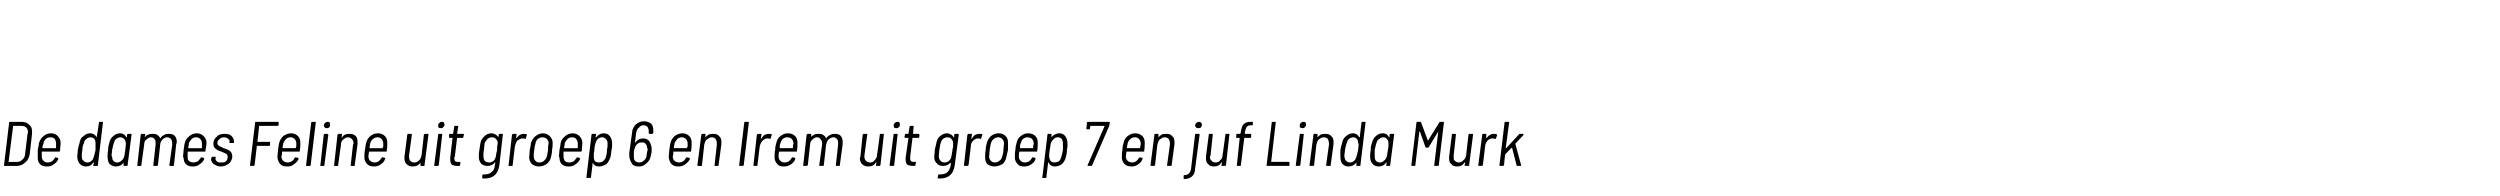<?xml version="1.0" standalone="no"?><!DOCTYPE svg PUBLIC "-//W3C//DTD SVG 1.1//EN" "http://www.w3.org/Graphics/SVG/1.1/DTD/svg11.dtd"><svg xmlns="http://www.w3.org/2000/svg" version="1.1" width="437px" height="34.2px" viewBox="0 -1 437 34.2" style="top:-1px"><desc>De dames Feline uit groep 6 en Irem uit groep 7 en juf Linda Murk</desc><defs/><g id="Polygon69813"><path d="m.8 28c-.1 0-.1 0-.1-.1c0 0 .9-7.5.9-7.5c0-.1.1-.1.1-.1c0 0 2.1 0 2.1 0c.6 0 1 .2 1.3.5c.4.3.5.7.5 1.2c0 .1 0 .2 0 .4c0 0-.4 3.5-.4 3.5c-.1.7-.4 1.2-.8 1.5c-.4.4-.9.6-1.5.6c-.04 0-2.1 0-2.1 0c0 0-.02 0 0 0zm.7-.7c0 0 0 0 0 0c0 0 0 0 .1 0c0 0 1.4 0 1.4 0c.3 0 .7-.1.9-.4c.3-.2.5-.6.5-1.1c0 0 .4-3.3.4-3.3c0-.2.1-.3.1-.3c0-.4-.1-.7-.3-.9c-.2-.2-.5-.3-.9-.3c0 0-1.4 0-1.4 0c0 0 0 0 0 0c-.01.03-.8 6.3-.8 6.3c0 0 .02-.03 0 0zm6.8.1c.3 0 .6-.1.8-.2c.2-.2.4-.4.5-.6c0 0 0-.1 0-.1c.1 0 .1 0 .1 0c0 0 .4.1.4.1c.1.1.1.1.1.2c-.2.4-.4.7-.8.9c-.3.3-.7.4-1.2.4c-.5 0-.9-.1-1.2-.4c-.3-.3-.4-.7-.4-1.1c0-.1 0-.2 0-.3c0-.3 0-.7 0-1.1c.1-.5.2-.9.2-1.2c.2-.5.4-.9.8-1.2c.3-.3.8-.5 1.3-.5c.5 0 1 .2 1.2.5c.3.3.5.7.5 1.2c0 .3-.1.8-.1 1.4c0 0 0 0-.1.1c0 0 0 0-.1 0c0 0-2.9 0-2.9 0c0 0 0 0-.1 0c0 .3 0 .6 0 .8c0 .4.1.6.3.8c.2.2.4.3.7.3c0 0 0 0 0 0zm.5-4.4c-.3 0-.6.1-.8.3c-.2.2-.4.5-.4.8c-.1.2-.1.4-.2.7c0 .1 0 .1.1.1c0 0 2.2 0 2.2 0c.1 0 .1 0 .1-.1c0 0 0-.2 0-.2c0-.2 0-.4 0-.5c0-.3-.1-.6-.2-.8c-.2-.2-.5-.3-.8-.3c0 0 0 0 0 0zm8.5-2.6c0-.1 0-.1.1-.1c0 0 .5 0 .5 0c.1 0 .1 0 .1 0c0 .1 0 .1 0 .1c0 0-.9 7.5-.9 7.5c0 0 0 0 0 .1c-.1 0-.1 0-.1 0c0 0-.6 0-.6 0c0 0-.1 0-.1-.1c0 0 .1-.4.1-.4c0-.1 0-.1 0-.1c0 0-.1 0-.1 0c-.3.5-.7.7-1.3.7c-.5 0-.8-.2-1.1-.5c-.2-.3-.4-.7-.4-1.3c0-.2.1-.6.1-1.1c.1-.5.2-.9.3-1.2c.1-.6.3-1 .7-1.2c.3-.3.7-.5 1.1-.5c.6 0 1 .3 1.2.7c0 0 0 0 0 0c0 0 0 0 0 0c.04-.03.4-2.6.4-2.6c0 0-.05.01 0 0zm-.9 6c.1-.3.2-.7.3-1.2c0-.3 0-.7 0-.9c0-.2 0-.3 0-.3c0-.3-.1-.6-.2-.7c-.2-.2-.4-.3-.7-.3c-.2 0-.5.1-.7.3c-.2.1-.4.4-.4.7c-.2.3-.3.7-.3 1.2c-.1.4-.1.7-.1.9c0 .2 0 .3 0 .3c0 .3.1.6.3.7c.2.2.4.3.7.3c.3 0 .5-.1.7-.3c.2-.1.3-.4.4-.7c0 0 0 0 0 0zm5.8-3.9c0 0 .1-.1.2-.1c0 0 .5 0 .5 0c0 0 .1 0 .1.1c0 0 0 0 0 0c0 0-.7 5.4-.7 5.4c0 0 0 0 0 .1c0 0 0 0-.1 0c0 0-.5 0-.5 0c-.1 0-.1 0-.1-.1c0 0 0-.5 0-.5c0 0 0 0 0 0c0 0 0 0 0 0c-.3.5-.8.7-1.4.7c-.4 0-.8-.2-1.1-.5c-.2-.3-.3-.7-.3-1.3c0-.2 0-.6.1-1.1c0-.5.1-.9.2-1.2c.1-.6.4-1 .7-1.2c.3-.3.7-.5 1.2-.5c.5 0 .9.3 1.1.7c0 0 0 0 .1 0c0 0 0 0 0 0c-.02-.02 0-.5 0-.5c0 0 .03.04 0 0zm-.5 3.9c.1-.3.1-.7.2-1.2c0-.3.1-.7.1-.9c0-.2 0-.3 0-.3c-.1-.3-.1-.6-.3-.7c-.2-.2-.4-.3-.6-.3c-.3 0-.6.1-.8.3c-.2.1-.3.4-.4.7c-.1.3-.2.7-.3 1.2c0 .4-.1.7-.1.9c0 .2.1.3.1.3c0 .3.1.6.2.7c.2.2.4.3.7.3c.3 0 .5-.1.7-.3c.2-.1.4-.4.5-.7c0 0 0 0 0 0zm7.8-4c.5 0 .8.1 1 .3c.3.3.4.7.4 1.1c0 .1 0 .2-.1.4c0 0-.4 3.7-.4 3.7c0 .1-.1.1-.1.1c0 0-.6 0-.6 0c0 0-.1 0-.1-.1c0 0 .5-3.6.5-3.6c0-.1 0-.1 0-.2c0-.4-.1-.6-.2-.8c-.2-.2-.4-.3-.7-.3c-.3 0-.6.2-.8.4c-.2.2-.4.5-.4.9c0 0-.4 3.6-.4 3.6c-.1.1-.1.1-.2.1c0 0-.5 0-.5 0c-.1 0-.1 0-.1-.1c0 0 .4-3.6.4-3.6c0-.1 0-.1 0-.2c0-.4 0-.6-.2-.8c-.1-.2-.4-.3-.6-.3c-.4 0-.6.2-.8.4c-.3.2-.4.5-.4.9c0 0-.5 3.6-.5 3.6c0 0 0 0 0 .1c0 0-.1 0-.1 0c0 0-.6 0-.6 0c0 0-.1 0 0-.1c0 0 .6-5.4.6-5.4c0 0 0 0 .1 0c0-.1 0-.1 0-.1c0 0 .6 0 .6 0c.1 0 .1.1.1.1c0 0-.1.4-.1.4c0 .1 0 .1.1 0c.1-.2.3-.3.6-.4c.2-.1.4-.1.7-.1c.3 0 .6 0 .8.2c.2.1.4.3.5.6c0 0 0 0 0 0c0 0 0 0 0 0c.2-.3.4-.5.7-.6c.2-.2.5-.2.8-.2c0 0 0 0 0 0zm4.3 5c.3 0 .5-.1.8-.2c.2-.2.3-.4.5-.6c0 0 0-.1 0-.1c0 0 .1 0 .1 0c0 0 .4.1.4.1c.1.1.1.1.1.2c-.2.4-.4.7-.8.9c-.3.3-.7.4-1.2.4c-.5 0-.9-.1-1.2-.4c-.3-.3-.4-.7-.4-1.1c-.1-.1-.1-.2-.1-.3c0-.3.1-.7.1-1.1c.1-.5.1-.9.2-1.2c.1-.5.4-.9.8-1.2c.3-.3.8-.5 1.3-.5c.5 0 .9.2 1.2.5c.3.3.5.7.5 1.2c0 .3-.1.8-.2 1.4c0 0 0 0 0 .1c0 0 0 0-.1 0c0 0-2.9 0-2.9 0c-.1 0-.1 0-.1 0c0 .3 0 .6 0 .8c0 .4 0 .6.2.8c.2.2.5.3.8.3c0 0 0 0 0 0zm.5-4.4c-.3 0-.6.1-.8.3c-.2.2-.4.5-.5.8c0 .2 0 .4-.1.7c0 .1 0 .1.1.1c0 0 2.2 0 2.2 0c0 0 .1 0 .1-.1c0 0 0-.2 0-.2c0-.2 0-.4 0-.5c0-.3-.1-.6-.3-.8c-.2-.2-.4-.3-.7-.3c0 0 0 0 0 0zm4.3 5.1c-.5 0-.9-.2-1.2-.4c-.3-.2-.5-.5-.5-.9c0-.1 0-.2.1-.2c0 0 0-.1 0-.1c0-.1 0-.1.1-.1c0 0 .5 0 .5 0c0 0 .1 0 .1 0c0 0 0 .1 0 .1c0 0 0 .1 0 .1c-.1.2 0 .4.2.6c.2.2.4.2.8.2c.3 0 .6 0 .8-.2c.2-.2.3-.5.3-.8c0-.2-.1-.4-.2-.5c-.2-.1-.5-.2-.9-.4c-.4-.1-.8-.3-1-.5c-.3-.2-.4-.5-.4-.9c0-.5.2-.9.6-1.2c.3-.4.8-.5 1.4-.5c.5 0 .9.1 1.1.3c.3.3.5.6.5 1c0 .1 0 .2 0 .2c0 0 0 0 0 0c0 .1-.1.1-.1.1c0 0 0 0-.1 0c0 0-.5 0-.5 0c0 0-.1 0-.1 0c0 0 0-.1 0-.1c.1-.3 0-.5-.2-.6c-.2-.2-.4-.3-.7-.3c-.4 0-.6.1-.8.3c-.3.2-.4.4-.4.7c0 .2.1.4.3.5c.2.1.4.2.8.4c.3.1.6.2.8.3c.2.1.3.2.5.4c.1.2.2.4.2.7c0 .1 0 .2 0 .2c-.1.5-.3.9-.6 1.1c-.4.3-.9.5-1.4.5c0 0 0 0 0 0zm10.1-7.2c-.1 0-.1.1-.2.1c0 0-3.1 0-3.1 0c-.1 0-.1 0-.1 0c0 0-.3 2.8-.3 2.8c0 0 0 0 0 0c0 0 2.2 0 2.2 0c0 0 .1 0 0 .1c0 0 0 .5 0 .5c0 0-.1.1-.1.1c0 0-2.2 0-2.2 0c0 0 0 0 0 0c0 0-.4 3.4-.4 3.4c-.1.1-.1.1-.2.1c0 0-.5 0-.5 0c-.1 0-.1 0-.1-.1c0 0 .9-7.5.9-7.5c0-.1.1-.1.1-.1c0 0 3.9 0 3.9 0c.1 0 .1 0 .1.1c.02.01 0 .5 0 .5c0 0-.04-.03 0 0zm1.6 6.5c.3 0 .5-.1.7-.2c.3-.2.4-.4.5-.6c.1 0 .1-.1.1-.1c0 0 0 0 .1 0c0 0 .4.1.4.1c.1.1.1.1.1.2c-.2.4-.5.7-.8.9c-.3.3-.7.4-1.2.4c-.5 0-.9-.1-1.2-.4c-.3-.3-.4-.7-.5-1.1c0-.1 0-.2 0-.3c0-.3.1-.7.1-1.1c.1-.5.1-.9.2-1.2c.1-.5.4-.9.7-1.2c.4-.3.9-.5 1.4-.5c.5 0 .9.2 1.2.5c.3.3.4.7.4 1.2c0 .3 0 .8-.1 1.4c0 0 0 0 0 .1c0 0 0 0-.1 0c0 0-2.9 0-2.9 0c-.1 0-.1 0-.1 0c0 .3 0 .6-.1.8c0 .4.1.6.3.8c.2.2.5.3.8.3c0 0 0 0 0 0zm.5-4.4c-.3 0-.6.1-.8.3c-.2.2-.4.5-.5.8c0 .2-.1.4-.1.7c0 .1 0 .1 0 .1c0 0 2.3 0 2.3 0c0 0 0 0 0-.1c0 0 .1-.2.1-.2c0-.2 0-.4 0-.5c0-.3-.1-.6-.3-.8c-.2-.2-.4-.3-.7-.3c0 0 0 0 0 0zm2.8 5c-.1 0-.1 0-.1-.1c0 0 .9-7.5.9-7.5c.1-.1.1-.1.2-.1c0 0 .5 0 .5 0c0 0 .1 0 .1 0c0 .1 0 .1 0 .1c0 0-.9 7.5-.9 7.5c0 .1-.1.1-.1.1c-.03 0-.6 0-.6 0c0 0 .02 0 0 0zm3.5-6.6c-.1 0-.3 0-.3-.1c-.1-.1-.2-.2-.2-.4c0-.1.1-.3.2-.4c.1-.1.3-.2.4-.2c.2 0 .3 0 .4.1c.1.1.1.2.1.4c0 .2 0 .3-.1.4c-.2.2-.3.2-.5.2c0 0 0 0 0 0zm-1.1 6.6c0 0-.1 0 0-.1c0 0 .6-5.4.6-5.4c0 0 .1-.1.1-.1c0 0 .6 0 .6 0c0 0 0 0 0 .1c.1 0 .1 0 .1 0c0 0-.7 5.4-.7 5.4c0 0 0 0 0 .1c-.1 0-.1 0-.1 0c-.02 0-.6 0-.6 0c0 0 .04 0 0 0zm5.1-5.6c.5 0 .8.1 1.1.4c.2.2.3.6.3 1c0 .1 0 .2 0 .4c0 0-.5 3.7-.5 3.7c0 0 0 0 0 .1c0 0 0 0-.1 0c0 0-.5 0-.5 0c-.1 0-.1 0-.1-.1c0 0 .4-3.6.4-3.6c0-.1.1-.1.1-.2c0-.4-.1-.6-.3-.8c-.2-.2-.4-.3-.7-.3c-.3 0-.6.2-.8.4c-.3.2-.4.5-.4.9c0 0-.5 3.6-.5 3.6c0 0 0 0 0 .1c0 0-.1 0-.1 0c0 0-.5 0-.5 0c-.1 0-.2 0-.1-.1c0 0 .6-5.4.6-5.4c0 0 0 0 .1 0c0-.1 0-.1 0-.1c0 0 .6 0 .6 0c.1 0 .1.1.1.1c0 0-.1.5-.1.5c0 0 0 0 0 0c0 0 .1 0 .1 0c.1-.2.3-.4.6-.5c.2-.1.5-.1.7-.1c0 0 0 0 0 0zm4.4 5c.3 0 .5-.1.7-.2c.2-.2.4-.4.5-.6c0 0 .1-.1.1-.1c0 0 0 0 .1 0c0 0 .4.1.4.1c.1.1.1.1 0 .2c-.1.4-.4.7-.7.9c-.4.3-.8.4-1.2.4c-.5 0-.9-.1-1.2-.4c-.3-.3-.5-.7-.5-1.1c0-.1 0-.2 0-.3c0-.3 0-.7.1-1.1c.1-.5.1-.9.2-1.2c.1-.5.4-.9.7-1.2c.4-.3.8-.5 1.4-.5c.5 0 .9.2 1.2.5c.3.3.4.7.4 1.2c0 .3 0 .8-.1 1.4c0 0 0 0 0 .1c0 0-.1 0-.1 0c0 0-2.9 0-2.9 0c-.1 0-.1 0-.1 0c0 .3-.1.6-.1.8c0 .4.1.6.3.8c.2.2.5.3.8.3c0 0 0 0 0 0zm.5-4.4c-.3 0-.6.1-.8.3c-.3.2-.4.5-.5.8c0 .2-.1.4-.1.7c0 .1 0 .1 0 .1c0 0 2.3 0 2.3 0c0 0 0 0 0-.1c0 0 .1-.2.1-.2c0-.2 0-.4 0-.5c0-.3-.1-.6-.3-.8c-.2-.2-.4-.3-.7-.3c0 0 0 0 0 0zm8.1-.5c0 0 .1-.1.2-.1c0 0 .5 0 .5 0c.1 0 .1.1.1.1c0 0-.7 5.4-.7 5.4c0 0 0 0 0 .1c0 0-.1 0-.1 0c0 0-.5 0-.5 0c-.1 0-.1 0-.1-.1c0 0 0-.4 0-.4c0-.1 0-.1 0-.1c0 0 0 0 0 0c-.3.5-.8.7-1.3.7c-.5 0-.8-.1-1.1-.4c-.3-.2-.4-.6-.4-1c0-.1 0-.2 0-.3c0 0 .5-3.9.5-3.9c0 0 0 0 0 0c.1-.1.1-.1.1-.1c0 0 .6 0 .6 0c0 0 .1.1.1.1c0 0-.5 3.7-.5 3.7c0 .1 0 .2 0 .2c0 .3.1.6.2.7c.2.2.4.3.7.3c.4 0 .6-.1.9-.4c.2-.2.3-.5.4-.9c-.01.02.4-3.6.4-3.6c0 0 .03.04 0 0zm3-1.1c-.2 0-.3 0-.4-.1c-.1-.1-.1-.2-.1-.4c0-.1 0-.3.2-.4c.1-.1.2-.2.4-.2c.1 0 .3 0 .4.1c0 .1.1.2.1.4c0 .2-.1.3-.2.4c-.1.2-.3.2-.4.2c0 0 0 0 0 0zm-1.1 6.6c-.1 0-.1 0-.1-.1c0 0 .7-5.4.7-5.4c0 0 0-.1.1-.1c0 0 .5 0 .5 0c.1 0 .1 0 .1.1c0 0 0 0 0 0c0 0-.6 5.4-.6 5.4c0 0-.1 0-.1.1c0 0 0 0-.1 0c.03 0-.5 0-.5 0c0 0-.01 0 0 0zm5-5.1c0 .1 0 .2-.1.2c0 0-1 0-1 0c0 0 0 0 0 0c0 0-.4 3.3-.4 3.3c-.1.1-.1.2-.1.2c0 .3.1.5.2.6c.1.1.3.1.6.1c0 0 .2 0 .2 0c0 0 0 0 0 0c.1.1.1.1.1.1c0 0-.1.5-.1.5c0 .1-.1.1-.1.1c0 0-.4 0-.4 0c-.4 0-.7-.1-.9-.2c-.2-.2-.3-.5-.3-.9c0 0 0-.1 0-.3c0 0 .4-3.5.4-3.5c0 0 0 0 0 0c0 0-.5 0-.5 0c-.1 0-.1-.1-.1-.1c0 0 0 0 0-.1c0 0 0-.4 0-.4c0 0 0 0 0 0c.1-.1.1-.1.1-.1c0 0 .6 0 .6 0c0 0 0 0 0 0c0 0 .2-1.3.2-1.3c0 0 0-.1.1-.1c0 0 .5 0 .5 0c.1 0 .1.1.1.1c0 0-.2 1.3-.2 1.3c0 0 .1 0 .1 0c0 0 1 0 1 0c.1 0 .1.1.1.1c-.01.04-.1.4-.1.4c0 0 .05.04 0 0zm6.2-.4c0 0 0-.1.1-.1c0 0 .6 0 .6 0c0 0 0 0 0 .1c0 0 0 0 0 0c0 0-.6 5.3-.6 5.3c-.2 1.7-1.2 2.5-2.9 2.4c-.1 0-.1 0-.1-.1c0 0 0-.5 0-.5c.1-.1.1-.1.2-.1c.6 0 1.1-.1 1.4-.4c.4-.3.6-.7.6-1.3c0 0 .1-.4.1-.4c0 0 0 0 0 0c0 0-.1 0-.1 0c-.3.4-.7.6-1.3.6c-.4 0-.8-.1-1.1-.4c-.2-.3-.4-.6-.4-1.1c0-.4 0-.8.1-1.3c.1-.5.1-.9.2-1.3c.1-.5.4-.8.7-1.1c.3-.3.7-.5 1.2-.5c.3 0 .5.1.7.2c.2.1.4.3.5.5c0 0 0 0 0-.1c.04.04.1-.4.1-.4c0 0-.02.04 0 0zm-.5 3.8c0-.3.1-.7.2-1.1c0-.1 0-.2 0-.5c0-.2.1-.5.1-.7c0-.3-.1-.5-.3-.7c-.2-.2-.4-.3-.7-.3c-.3 0-.6.1-.8.3c-.2.2-.4.5-.5.8c0 .3-.1.7-.1 1.1c-.1.3-.1.7-.1 1.1c0 .3.1.6.2.8c.2.2.5.3.8.3c.3 0 .5-.1.8-.3c.2-.2.3-.5.4-.8c0 0 0 0 0 0zm4.8-3.9c.2 0 .4 0 .6.1c0 0 0 .1 0 .1c0 0-.2.6-.2.6c0 .1-.1.1-.1.1c-.1-.1-.2-.1-.4-.1c0 0-.1 0-.1 0c-.3 0-.6.2-.9.4c-.2.3-.3.6-.4 1c0 0-.4 3.3-.4 3.3c0 0 0 0 0 .1c0 0-.1 0-.1 0c0 0-.6 0-.6 0c0 0-.1 0 0-.1c0 0 .6-5.4.6-5.4c0 0 0 0 .1 0c0-.1 0-.1 0-.1c0 0 .6 0 .6 0c.1 0 .1.1.1.1c0 0-.1.7-.1.7c0 .1 0 .1 0 .1c0 0 0 0 0-.1c.2-.2.4-.4.6-.6c.2-.1.5-.2.7-.2c0 0 0 0 0 0zm2.7 5.7c-.5 0-.9-.2-1.2-.4c-.3-.3-.5-.7-.5-1.2c0-.4.1-.8.1-1.3c.1-.5.2-.9.2-1.2c.2-.5.4-.9.8-1.2c.4-.3.8-.5 1.3-.5c.5 0 .9.2 1.2.5c.3.3.5.7.5 1.1c0 .4 0 .8-.1 1.3c0 .5-.1.9-.2 1.3c-.1.5-.4.9-.8 1.2c-.3.2-.8.4-1.3.4c0 0 0 0 0 0zm.1-.7c.3 0 .6-.1.8-.3c.2-.2.4-.4.5-.8c.1-.3.1-.7.2-1.1c0-.4 0-.8.1-1.1c0-.3-.1-.6-.3-.8c-.2-.2-.5-.3-.8-.3c-.3 0-.5.1-.8.3c-.2.2-.4.5-.4.8c-.1.3-.2.7-.2 1.1c-.1.4-.1.8-.1 1.1c0 .4.1.6.3.8c.1.2.4.3.7.3c0 0 0 0 0 0zm5.2 0c.3 0 .5-.1.8-.2c.2-.2.3-.4.5-.6c0 0 0-.1 0-.1c0 0 .1 0 .1 0c0 0 .4.1.4.1c.1.1.1.1.1.2c-.2.4-.4.7-.8.9c-.3.3-.7.4-1.2.4c-.5 0-.9-.1-1.2-.4c-.3-.3-.4-.7-.4-1.1c0-.1-.1-.2-.1-.3c0-.3.1-.7.1-1.1c.1-.5.2-.9.2-1.2c.1-.5.4-.9.8-1.2c.3-.3.8-.5 1.3-.5c.5 0 .9.2 1.2.5c.3.3.5.7.5 1.2c0 .3-.1.8-.1 1.4c0 0-.1 0-.1.1c0 0 0 0-.1 0c0 0-2.9 0-2.9 0c0 0-.1 0-.1 0c0 .3 0 .6 0 .8c0 .4.1.6.2.8c.2.2.5.3.8.3c0 0 0 0 0 0zm.5-4.4c-.3 0-.6.1-.8.3c-.2.2-.4.5-.5.8c0 .2 0 .4-.1.7c0 .1 0 .1.1.1c0 0 2.2 0 2.2 0c0 0 .1 0 .1-.1c0 0 0-.2 0-.2c0-.2 0-.4 0-.5c0-.3-.1-.6-.3-.8c-.1-.2-.4-.3-.7-.3c0 0 0 0 0 0zm7 1.2c0 .3 0 .6-.1 1c-.1.5-.1 1-.2 1.3c-.2.5-.4.9-.7 1.2c-.4.2-.8.4-1.2.4c-.6 0-1-.2-1.2-.7c0 0 0 0 0 0c0 0 0 0 0 .1c0 0-.3 2.5-.3 2.5c0 .1 0 .1-.1.1c0 0 0 0 0 0c0 0-.6 0-.6 0c-.1 0-.1 0-.1-.1c0 0 .9-7.5.9-7.5c0 0 .1-.1.1-.1c0 0 .6 0 .6 0c0 0 .1 0 .1.1c0 0 0 0 0 0c0 0-.1.5-.1.5c0 0 0 0 .1 0c0 0 0 0 0 0c.3-.4.8-.7 1.3-.7c.5 0 .9.2 1.1.5c.3.4.4.8.4 1.4c0 0 0 0 0 0zm-1.1 2.3c.1-.3.2-.8.2-1.3c.1-.4.1-.7.1-.9c0-.1 0-.2 0-.3c0-.3-.1-.5-.3-.7c-.1-.2-.4-.3-.7-.3c-.2 0-.5.1-.7.3c-.2.2-.3.4-.4.7c-.1.3-.2.7-.2 1.2c-.1.4-.1.7-.1.9c0 .2 0 .3 0 .4c0 .3.1.5.2.7c.2.1.4.2.7.2c.3 0 .5-.1.7-.2c.2-.2.4-.4.5-.7c0 0 0 0 0 0zm7.9-2.1c.1.2.1.4.1.7c0 .2 0 .3 0 .5c-.1.5-.2.9-.3 1.2c-.2.4-.5.7-.8.9c-.3.3-.7.4-1.1.4c-.5 0-.8-.1-1.1-.3c-.2-.3-.4-.6-.5-1c-.1-.2-.1-.4-.1-.7c0-.1 0-.3 0-.4c0 0 .5-3.6.5-3.6c0-.5.3-1 .7-1.4c.4-.3.8-.5 1.4-.5c.5 0 .9.2 1.2.4c.3.3.4.7.4 1.2c0 .1 0 .2 0 .3c0 0 0 .2 0 .2c0 0-.1 0-.1 0c0 .1 0 .1 0 .1c0 0-.6 0-.6 0c-.1 0-.1-.1-.1-.1c0 0 0-.2 0-.2c0 0 0-.1 0-.2c0-.3-.1-.5-.2-.7c-.2-.2-.4-.3-.7-.3c-.3 0-.6.1-.8.4c-.3.2-.4.5-.5.9c0 0-.2 1.7-.2 1.7c0 0 0 0 0 0c.1 0 .1 0 .1 0c.3-.5.8-.7 1.3-.7c.8 0 1.2.4 1.4 1.2c0 0 0 0 0 0zm-.8 2c0-.3.1-.5.1-.8c.1-.2.1-.3.1-.5c0-.1 0-.2-.1-.3c0-.3-.1-.5-.3-.7c-.1-.2-.3-.2-.6-.2c-.3 0-.5 0-.7.2c-.3.2-.4.4-.5.7c-.1.2-.2.5-.2.8c0 .2 0 .4 0 .6c0 .4 0 .7.2.9c.2.2.4.3.8.3c.2 0 .5-.1.7-.3c.2-.1.4-.4.5-.7c0 0 0 0 0 0zm5.7 1c.3 0 .5-.1.7-.2c.3-.2.4-.4.5-.6c.1 0 .1-.1.1-.1c0 0 0 0 .1 0c0 0 .4.1.4.1c.1.1.1.1.1.2c-.2.4-.5.7-.8.9c-.3.3-.8.4-1.2.4c-.5 0-.9-.1-1.2-.4c-.3-.3-.4-.7-.5-1.1c0-.1 0-.2 0-.3c0-.3.1-.7.1-1.1c.1-.5.1-.9.2-1.2c.1-.5.4-.9.7-1.2c.4-.3.9-.5 1.4-.5c.5 0 .9.2 1.2.5c.3.3.4.7.4 1.2c0 .3 0 .8-.1 1.4c0 0 0 0 0 .1c0 0-.1 0-.1 0c0 0-2.9 0-2.9 0c-.1 0-.1 0-.1 0c0 .3 0 .6-.1.8c0 .4.1.6.3.8c.2.2.5.3.8.3c0 0 0 0 0 0zm.5-4.4c-.3 0-.6.1-.8.3c-.2.2-.4.5-.5.8c0 .2-.1.4-.1.7c0 .1 0 .1 0 .1c0 0 2.3 0 2.3 0c0 0 0 0 0-.1c0 0 .1-.2.1-.2c0-.2 0-.4 0-.5c0-.3-.1-.6-.3-.8c-.2-.2-.4-.3-.7-.3c0 0 0 0 0 0zm5.5-.6c.4 0 .8.1 1 .4c.3.2.4.6.4 1c0 .1 0 .2 0 .4c0 0-.5 3.7-.5 3.7c0 0 0 0 0 .1c0 0-.1 0-.1 0c0 0-.5 0-.5 0c-.1 0-.1 0-.1-.1c0 0 .4-3.6.4-3.6c0-.1 0-.1 0-.2c0-.4-.1-.6-.2-.8c-.2-.2-.4-.3-.7-.3c-.3 0-.6.2-.9.4c-.2.2-.3.5-.4.9c0 0-.4 3.6-.4 3.6c0 0 0 0 0 .1c-.1 0-.1 0-.1 0c0 0-.6 0-.6 0c-.1 0-.1 0-.1-.1c0 0 .7-5.4.7-5.4c0 0 0 0 0 0c.1-.1.1-.1.1-.1c0 0 .6 0 .6 0c0 0 .1.1 0 .1c0 0 0 .5 0 .5c0 0 0 0 0 0c0 0 0 0 0 0c.2-.2.4-.4.6-.5c.3-.1.5-.1.8-.1c0 0 0 0 0 0zm4.6 5.6c-.1 0-.1 0-.1-.1c0 0 .9-7.5.9-7.5c0-.1.1-.1.1-.1c0 0 .6 0 .6 0c.1 0 .1 0 .1.1c0 0-.9 7.5-.9 7.5c-.1.1-.1.1-.2.1c.04 0-.5 0-.5 0c0 0 0 0 0 0zm5.1-5.6c.2 0 .3 0 .5.1c0 0 .1.1 0 .1c0 0-.2.6-.2.6c0 .1 0 .1-.1.1c-.1-.1-.2-.1-.4-.1c0 0-.1 0-.1 0c-.3 0-.6.2-.8.4c-.3.3-.4.6-.5 1c0 0-.4 3.3-.4 3.3c0 0 0 0 0 .1c0 0 0 0-.1 0c0 0-.5 0-.5 0c-.1 0-.1 0-.1-.1c0 0 .6-5.4.6-5.4c0 0 .1 0 .1 0c0-.1 0-.1.1-.1c0 0 .5 0 .5 0c.1 0 .1.1.1.1c0 0-.1.7-.1.7c0 .1 0 .1 0 .1c0 0 0 0 .1-.1c.1-.2.3-.4.5-.6c.2-.1.5-.2.8-.2c0 0 0 0 0 0zm2.8 5c.2 0 .5-.1.7-.2c.2-.2.4-.4.5-.6c0 0 0-.1.1-.1c0 0 0 0 0 0c0 0 .5.1.5.1c0 .1 0 .1 0 .2c-.1.4-.4.7-.7.9c-.4.3-.8.4-1.3.4c-.5 0-.9-.1-1.1-.4c-.3-.3-.5-.7-.5-1.1c0-.1 0-.2 0-.3c0-.3 0-.7.1-1.1c0-.5.1-.9.2-1.2c.1-.5.3-.9.7-1.2c.4-.3.8-.5 1.3-.5c.6 0 1 .2 1.3.5c.3.3.4.7.4 1.2c0 .3 0 .8-.1 1.4c0 0 0 0 0 .1c-.1 0-.1 0-.1 0c0 0-3 0-3 0c0 0 0 0 0 0c-.1.3-.1.6-.1.8c0 .4.1.6.3.8c.2.2.4.3.8.3c0 0 0 0 0 0zm.4-4.4c-.3 0-.5.1-.8.3c-.2.2-.3.5-.4.8c-.1.2-.1.4-.1.7c0 .1 0 .1 0 .1c0 0 2.3 0 2.3 0c0 0 0 0 0-.1c0 0 0-.2 0-.2c0-.2.1-.4.1-.5c0-.3-.1-.6-.3-.8c-.2-.2-.4-.3-.8-.3c0 0 0 0 0 0zm8.4-.6c.4 0 .7.1.9.3c.3.3.4.7.4 1.1c0 .1 0 .2 0 .4c0 0-.5 3.7-.5 3.7c0 .1 0 .1-.1.1c0 0-.5 0-.5 0c-.1 0-.1 0-.1-.1c0 0 .4-3.6.4-3.6c0-.1 0-.1 0-.2c0-.4 0-.6-.2-.8c-.2-.2-.4-.3-.6-.3c-.4 0-.6.2-.9.4c-.2.2-.3.5-.4.9c0 0-.4 3.6-.4 3.6c0 .1-.1.1-.1.1c0 0-.6 0-.6 0c-.1 0-.1 0-.1-.1c0 0 .5-3.6.5-3.6c0-.1 0-.1 0-.2c0-.4-.1-.6-.3-.8c-.1-.2-.3-.3-.6-.3c-.3 0-.6.2-.8.4c-.2.2-.4.5-.4.9c0 0-.4 3.6-.4 3.6c-.1 0-.1 0-.1.1c0 0 0 0-.1 0c0 0-.5 0-.5 0c-.1 0-.1 0-.1-.1c0 0 .6-5.4.6-5.4c.1 0 .1 0 .1 0c0-.1 0-.1.1-.1c0 0 .5 0 .5 0c.1 0 .1.1.1.1c0 0 0 .4 0 .4c0 .1 0 .1 0 0c.2-.2.4-.3.6-.4c.2-.1.5-.1.7-.1c.3 0 .6 0 .8.2c.2.1.4.3.5.6c0 0 0 0 0 0c0 0 0 0 0 0c.2-.3.4-.5.7-.6c.3-.2.6-.2.9-.2c0 0 0 0 0 0zm7.8.1c0 0 0-.1.1-.1c0 0 .5 0 .5 0c.1 0 .1.1.1.1c0 0-.6 5.4-.6 5.4c0 0 0 0-.1.1c0 0 0 0 0 0c0 0-.6 0-.6 0c-.1 0-.1 0-.1-.1c0 0 .1-.4.1-.4c0-.1 0-.1 0-.1c-.1 0-.1 0-.1 0c-.3.5-.7.7-1.3.7c-.4 0-.8-.1-1.1-.4c-.2-.2-.4-.6-.4-1c0-.1.1-.2.1-.3c0 0 .4-3.9.4-3.9c0 0 .1 0 .1 0c0-.1 0-.1.1-.1c0 0 .5 0 .5 0c.1 0 .1.1.1.1c0 0-.5 3.7-.5 3.7c0 .1 0 .2 0 .2c0 .3.1.6.3.7c.1.2.4.3.7.3c.3 0 .6-.1.8-.4c.2-.2.4-.5.4-.9c.03.02.5-3.6.5-3.6c0 0-.03.04 0 0zm2.9-1.1c-.1 0-.3 0-.4-.1c0-.1-.1-.2-.1-.4c0-.1.1-.3.2-.4c.1-.1.3-.2.4-.2c.2 0 .3 0 .4.1c.1.1.1.2.1.4c0 .2 0 .3-.2.4c-.1.2-.2.2-.4.2c0 0 0 0 0 0zm-1.1 6.6c0 0-.1 0-.1-.1c0 0 .7-5.4.7-5.4c0 0 0-.1.1-.1c0 0 .6 0 .6 0c0 0 0 0 0 .1c0 0 .1 0 0 0c0 0-.6 5.4-.6 5.4c0 0 0 0 0 .1c-.1 0-.1 0-.1 0c-.03 0-.6 0-.6 0c0 0 .03 0 0 0zm5.1-5.1c0 .1-.1.2-.1.2c0 0-1.1 0-1.1 0c0 0 0 0 0 0c0 0-.4 3.3-.4 3.3c0 .1 0 .2 0 .2c0 .3 0 .5.2.6c.1.1.3.1.5.1c0 0 .2 0 .2 0c0 0 .1 0 .1 0c0 .1 0 .1 0 .1c0 0-.1.5-.1.5c0 .1 0 .1-.1.1c0 0-.3 0-.3 0c-.4 0-.8-.1-1-.2c-.2-.2-.3-.5-.3-.9c0 0 0-.1 0-.3c0 0 .5-3.5.5-3.5c0 0 0 0-.1 0c0 0-.5 0-.5 0c0 0-.1-.1-.1-.1c0 0 0 0 0-.1c0 0 .1-.4.1-.4c0 0 0 0 0 0c0-.1 0-.1.1-.1c0 0 .5 0 .5 0c0 0 0 0 0 0c0 0 .2-1.3.2-1.3c0 0 .1-.1.1-.1c0 0 .5 0 .5 0c.1 0 .2.1.1.1c0 0-.1 1.3-.1 1.3c0 0 0 0 0 0c0 0 1 0 1 0c.1 0 .1.1.1.1c.03.04 0 .4 0 .4c0 0-.02.04 0 0zm6.1-.4c0 0 .1-.1.1-.1c0 0 .6 0 .6 0c0 0 0 0 .1.1c0 0 0 0 0 0c0 0-.7 5.3-.7 5.3c-.2 1.7-1.2 2.5-2.9 2.4c-.1 0-.1 0-.1-.1c0 0 .1-.5.1-.5c0-.1 0-.1.1-.1c.7 0 1.2-.1 1.5-.4c.3-.3.5-.7.6-1.3c0 0 0-.4 0-.4c0 0 0 0 0 0c0 0 0 0 0 0c-.4.4-.8.6-1.3.6c-.5 0-.9-.1-1.1-.4c-.3-.3-.5-.6-.5-1.1c0-.4.1-.8.1-1.3c.1-.5.2-.9.3-1.3c.1-.5.3-.8.6-1.1c.4-.3.8-.5 1.2-.5c.3 0 .5.1.7.2c.2.1.4.3.5.5c0 0 .1 0 .1-.1c-.03.04 0-.4 0-.4c0 0 .02.04 0 0zm-.5 3.8c.1-.3.1-.7.2-1.1c0-.1 0-.2.1-.5c0-.2 0-.5 0-.7c0-.3-.1-.5-.3-.7c-.1-.2-.4-.3-.7-.3c-.3 0-.5.1-.8.3c-.2.2-.3.5-.4.8c-.1.3-.1.7-.2 1.1c0 .3-.1.7-.1 1.1c0 .3.1.6.3.8c.2.2.4.3.7.3c.3 0 .6-.1.8-.3c.2-.2.4-.5.4-.8c0 0 0 0 0 0zm4.9-3.9c.2 0 .4 0 .5.1c.1 0 .1.1 0 .1c0 0-.2.6-.2.6c0 .1 0 .1-.1.1c-.1-.1-.2-.1-.3-.1c-.1 0-.2 0-.2 0c-.3 0-.6.2-.8.4c-.3.3-.4.6-.4 1c0 0-.4 3.3-.4 3.3c-.1 0-.1 0-.1.1c0 0 0 0-.1 0c0 0-.5 0-.5 0c-.1 0-.1 0-.1-.1c0 0 .6-5.4.6-5.4c.1 0 .1 0 .1 0c0-.1 0-.1.1-.1c0 0 .5 0 .5 0c.1 0 .1.1.1.1c0 0-.1.7-.1.7c0 .1 0 .1 0 .1c0 0 .1 0 .1-.1c.1-.2.3-.4.5-.6c.2-.1.5-.2.8-.2c0 0 0 0 0 0zm2.6 5.7c-.5 0-.9-.2-1.2-.4c-.3-.3-.4-.7-.4-1.2c0-.4 0-.8.1-1.3c0-.5.1-.9.2-1.2c.1-.5.4-.9.7-1.2c.4-.3.8-.5 1.4-.5c.5 0 .9.2 1.2.5c.3.3.4.7.4 1.1c0 .4 0 .8 0 1.3c-.1.5-.2.9-.3 1.3c-.1.5-.3.9-.7 1.2c-.4.2-.8.4-1.4.4c0 0 0 0 0 0zm.1-.7c.3 0 .6-.1.8-.3c.3-.2.4-.4.5-.8c.1-.3.2-.7.2-1.1c0-.4.1-.8.1-1.1c0-.3-.1-.6-.3-.8c-.2-.2-.4-.3-.7-.3c-.3 0-.6.1-.8.3c-.3.2-.4.5-.5.8c-.1.3-.1.7-.2 1.1c0 .4-.1.8-.1 1.1c0 .4.1.6.3.8c.2.2.4.3.7.3c0 0 0 0 0 0zm5.3 0c.2 0 .5-.1.7-.2c.2-.2.4-.4.5-.6c0 0 0-.1.1-.1c0 0 0 0 0 0c0 0 .5.1.5.1c0 .1 0 .1 0 .2c-.1.4-.4.7-.7.9c-.4.3-.8.4-1.3.4c-.5 0-.9-.1-1.1-.4c-.3-.3-.5-.7-.5-1.1c0-.1 0-.2 0-.3c0-.3 0-.7.1-1.1c0-.5.1-.9.2-1.2c.1-.5.3-.9.7-1.2c.4-.3.8-.5 1.3-.5c.6 0 1 .2 1.3.5c.3.3.4.7.4 1.2c0 .3 0 .8-.1 1.4c0 0 0 0 0 .1c-.1 0-.1 0-.1 0c0 0-3 0-3 0c0 0 0 0 0 0c-.1.3-.1.6-.1.8c0 .4.1.6.3.8c.2.2.4.3.8.3c0 0 0 0 0 0zm.4-4.4c-.3 0-.5.1-.8.3c-.2.2-.3.5-.4.8c-.1.2-.1.4-.1.7c0 .1 0 .1 0 .1c0 0 2.3 0 2.3 0c0 0 0 0 0-.1c0 0 0-.2 0-.2c0-.2.1-.4.1-.5c0-.3-.1-.6-.3-.8c-.2-.2-.5-.3-.8-.3c0 0 0 0 0 0zm7 1.2c0 .3 0 .6-.1 1c0 .5-.1 1-.2 1.3c-.1.5-.4.9-.7 1.2c-.3.2-.7.4-1.2.4c-.5 0-.9-.2-1.1-.7c0 0 0 0-.1 0c0 0 0 0 0 .1c0 0-.3 2.5-.3 2.5c0 .1 0 .1 0 .1c-.1 0-.1 0-.1 0c0 0-.6 0-.6 0c0 0-.1 0 0-.1c0 0 .9-7.5.9-7.5c0 0 0-.1.1-.1c0 0 .5 0 .5 0c.1 0 .1 0 .1.1c0 0 0 0 0 0c0 0 0 .5 0 .5c0 0 0 0 0 0c0 0 0 0 0 0c.3-.4.8-.7 1.4-.7c.4 0 .8.2 1 .5c.3.4.4.8.4 1.4c0 0 0 0 0 0zm-1.1 2.3c.1-.3.2-.8.3-1.3c0-.4 0-.7 0-.9c0-.1 0-.2 0-.3c0-.3-.1-.5-.2-.7c-.2-.2-.4-.3-.7-.3c-.3 0-.5.1-.7.3c-.2.2-.4.4-.5.7c-.1.3-.1.7-.2 1.2c-.1.4-.1.7-.1.9c0 .2 0 .3 0 .4c.1.3.1.5.3.7c.1.1.4.2.6.2c.3 0 .5-.1.8-.2c.2-.2.3-.4.4-.7c0 0 0 0 0 0zm4.7 1.5c-.1 0-.1 0-.1-.1c0 0 3-6.9 3-6.9c0 0 0 0 0 0c0 0 0 0-.1 0c0 0-2.4 0-2.4 0c0 0 0 0 0 0c0 0-.1.5-.1.5c0 0 0 .1 0 .1c0 0-.1 0-.1 0c0 0-.4 0-.4 0c-.1 0-.1 0-.1-.1c0 0 .1-1.1.1-1.1c0 0 0 0 .1-.1c0 0 0 0 0 0c0 0 3.8 0 3.8 0c0 0 .1 0 .1.1c0 0-.1.5-.1.5c0 .1 0 .1 0 .1c0 0-3 6.9-3 6.9c0 .1-.1.1-.2.1c.05 0-.5 0-.5 0c0 0-.03 0 0 0zm7.7-.6c.3 0 .5-.1.7-.2c.2-.2.4-.4.5-.6c0 0 .1-.1.1-.1c0 0 0 0 0 0c0 0 .5.1.5.1c0 .1.1.1 0 .2c-.1.4-.4.7-.7.9c-.4.3-.8.4-1.2.4c-.5 0-.9-.1-1.2-.4c-.3-.3-.5-.7-.5-1.1c0-.1 0-.2 0-.3c0-.3 0-.7.1-1.1c0-.5.1-.9.2-1.2c.1-.5.3-.9.7-1.2c.4-.3.8-.5 1.3-.5c.6 0 1 .2 1.3.5c.3.3.4.7.4 1.2c0 .3 0 .8-.1 1.4c0 0 0 0 0 .1c0 0-.1 0-.1 0c0 0-3 0-3 0c0 0 0 0 0 0c0 .3-.1.6-.1.8c0 .4.1.6.3.8c.2.2.5.3.8.3c0 0 0 0 0 0zm.5-4.4c-.3 0-.6.1-.8.3c-.3.2-.4.5-.5.8c0 .2-.1.4-.1.7c0 .1 0 .1 0 .1c0 0 2.3 0 2.3 0c0 0 0 0 0-.1c0 0 0-.2 0-.2c.1-.2.1-.4.1-.5c0-.3-.1-.6-.3-.8c-.2-.2-.4-.3-.7-.3c0 0 0 0 0 0zm5.5-.6c.4 0 .8.1 1 .4c.3.2.4.6.4 1c0 .1 0 .2 0 .4c0 0-.5 3.7-.5 3.7c0 0 0 0 0 .1c-.1 0-.1 0-.1 0c0 0-.6 0-.6 0c0 0-.1 0-.1-.1c0 0 .5-3.6.5-3.6c0-.1 0-.1 0-.2c0-.4-.1-.6-.2-.8c-.2-.2-.4-.3-.7-.3c-.4 0-.6.2-.9.4c-.2.2-.3.5-.4.9c0 0-.4 3.6-.4 3.6c0 0-.1 0-.1.1c0 0 0 0-.1 0c0 0-.5 0-.5 0c-.1 0-.1 0-.1-.1c0 0 .7-5.4.7-5.4c0 0 0 0 0 0c0-.1.1-.1.1-.1c0 0 .5 0 .5 0c.1 0 .1.1.1.1c0 0 0 .5 0 .5c0 0 0 0 0 0c0 0 0 0 0 0c.2-.2.4-.4.6-.5c.2-.1.5-.1.8-.1c0 0 0 0 0 0zm5.5-1c-.1 0-.2 0-.3-.1c-.1-.1-.2-.2-.2-.4c0-.1.1-.3.2-.4c.2-.1.3-.2.5-.2c.1 0 .2 0 .3.1c.1.1.2.2.2.4c0 .2-.1.3-.2.5c-.1.1-.3.1-.5.1c0 0 0 0 0 0zm-2.4 8.9c-.1 0-.1 0-.1-.1c0 0 0-.5 0-.5c0 0 0 0 .1-.1c0 0 0 0 .1 0c.6 0 1-.4 1.1-1.1c0 0 .7-6 .7-6c0 0 .1-.1.1-.1c0 0 .6 0 .6 0c.1 0 .1.1.1.1c0 0-.8 6-.8 6c0 .6-.2 1-.5 1.3c-.3.3-.8.5-1.4.5c0 0 0 0 0 0zm7.2-7.8c0 0 0-.1.1-.1c0 0 .5 0 .5 0c.1 0 .2.1.1.1c0 0-.6 5.4-.6 5.4c0 0 0 0-.1.1c0 0 0 0 0 0c0 0-.6 0-.6 0c-.1 0-.1 0-.1-.1c0 0 .1-.4.1-.4c0-.1 0-.1 0-.1c0 0-.1 0-.1 0c-.3.5-.7.7-1.3.7c-.4 0-.8-.1-1-.4c-.3-.2-.4-.6-.4-1c0-.1 0-.2 0-.3c0 0 .5-3.9.5-3.9c0 0 0 0 0 0c0-.1 0-.1.1-.1c0 0 .5 0 .5 0c.1 0 .1.1.1.1c0 0-.4 3.7-.4 3.7c-.1.1-.1.2-.1.2c0 .3.1.6.3.7c.1.2.4.3.7.3c.3 0 .6-.1.8-.4c.3-.2.4-.5.4-.9c.04.02.5-3.6.5-3.6c0 0-.02.04 0 0zm4.4-1.6c-.3 0-.5.1-.7.3c-.1.2-.2.5-.3.9c0 0 0 .3 0 .3c0 0 0 0 0 0c0 0 1 0 1 0c.1 0 .1.1.1.1c0 0 0 .5 0 .5c0 0 0 0-.1.1c0 0 0 0-.1 0c0 0-1 0-1 0c0 0 0 0 0 0c0 0-.6 4.8-.6 4.8c0 .1 0 .1-.1.1c0 0-.5 0-.5 0c-.1 0-.1 0-.1 0c0-.1 0-.1 0-.1c0 0 .5-4.8.5-4.8c0 0 0 0 0 0c0 0-.6 0-.6 0c0 0-.1-.1 0-.1c0 0 0-.5 0-.5c0 0 0 0 0 0c.1-.1.1-.1.1-.1c0 0 .6 0 .6 0c0 0 0 0 0 0c0 0 .1-.3.1-.3c.1-.7.2-1.1.5-1.4c.3-.3.7-.4 1.3-.4c0 0 .2 0 .2 0c.1 0 .1 0 .1.1c0 0 0 .4 0 .4c0 .1-.1.1-.1.1c0 0 0 0-.1 0c.04.04-.2 0-.2 0c0 0 .05.04 0 0zm2.9 7.1c-.1 0-.1 0-.1-.1c0 0 .9-7.5.9-7.5c0-.1 0-.1.1-.1c0 0 .5 0 .5 0c.1 0 .1 0 .1.1c0 0-.8 6.9-.8 6.9c0 0 0 0 0 0c0 0 0 0 0 0c0 0 3.1 0 3.1 0c.1 0 .1.1.1.1c0 0 0 .5 0 .5c0 .1-.1.1-.1.1c-.04 0-3.8 0-3.8 0c0 0-.04 0 0 0zm6.2-6.6c-.2 0-.3 0-.4-.1c-.1-.1-.1-.2-.1-.4c0-.1 0-.3.2-.4c.1-.1.2-.2.4-.2c.2 0 .3 0 .4.1c0 .1.1.2.1.4c0 .2-.1.3-.2.4c-.1.2-.2.2-.4.2c0 0 0 0 0 0zm-1.1 6.6c-.1 0-.1 0-.1-.1c0 0 .7-5.4.7-5.4c0 0 0-.1.1-.1c0 0 .5 0 .5 0c.1 0 .1 0 .1.1c0 0 0 0 0 0c0 0-.6 5.4-.6 5.4c0 0-.1 0-.1.1c0 0 0 0-.1 0c.04 0-.5 0-.5 0c0 0 0 0 0 0zm5.1-5.6c.4 0 .8.1 1 .4c.3.2.4.6.4 1c0 .1 0 .2 0 .4c0 0-.5 3.7-.5 3.7c0 0 0 0 0 .1c0 0-.1 0-.1 0c0 0-.6 0-.6 0c0 0-.1 0-.1-.1c0 0 .5-3.6.5-3.6c0-.1 0-.1 0-.2c0-.4-.1-.6-.2-.8c-.2-.2-.4-.3-.7-.3c-.4 0-.6.2-.9.4c-.2.2-.3.5-.4.9c0 0-.4 3.6-.4 3.6c0 0 0 0-.1.1c0 0 0 0 0 0c0 0-.6 0-.6 0c-.1 0-.1 0-.1-.1c0 0 .7-5.4.7-5.4c0 0 0 0 0 0c0-.1.1-.1.1-.1c0 0 .5 0 .5 0c.1 0 .1.1.1.1c0 0 0 .5 0 .5c0 0 0 0 0 0c0 0 0 0 0 0c.2-.2.4-.4.6-.5c.3-.1.5-.1.8-.1c0 0 0 0 0 0zm6.3-2c0-.1 0-.1.1-.1c0 0 .5 0 .5 0c.1 0 .1 0 .1 0c0 .1 0 .1 0 .1c0 0-.9 7.5-.9 7.5c0 0 0 0 0 .1c-.1 0-.1 0-.1 0c0 0-.6 0-.6 0c0 0-.1 0 0-.1c0 0 0-.4 0-.4c0-.1 0-.1 0-.1c0 0 0 0 0 0c-.4.5-.8.7-1.4.7c-.5 0-.8-.2-1.1-.5c-.2-.3-.3-.7-.3-1.3c0-.2 0-.6 0-1.1c.1-.5.2-.9.3-1.2c.1-.6.4-1 .7-1.2c.3-.3.7-.5 1.2-.5c.5 0 .9.3 1.1.7c0 0 0 0 0 0c0 0 .1 0 .1 0c-.04-.03.3-2.6.3-2.6c0 0-.03.01 0 0zm-.9 6c.1-.3.2-.7.3-1.2c0-.3.1-.7.1-.9c0-.2-.1-.3-.1-.3c0-.3-.1-.6-.2-.7c-.2-.2-.4-.3-.6-.3c-.3 0-.6.1-.8.3c-.2.1-.3.4-.4.7c-.1.3-.2.7-.3 1.2c0 .4-.1.7-.1.9c0 .2 0 .3 0 .3c.1.3.1.6.3.7c.2.2.4.3.7.3c.3 0 .5-.1.7-.3c.2-.1.3-.4.4-.7c0 0 0 0 0 0zm5.8-3.9c.1 0 .1-.1.2-.1c0 0 .5 0 .5 0c0 0 .1 0 .1.1c0 0 0 0 0 0c0 0-.7 5.4-.7 5.4c0 0 0 0 0 .1c0 0 0 0-.1 0c0 0-.5 0-.5 0c-.1 0-.1 0-.1-.1c0 0 .1-.5.1-.5c0 0-.1 0-.1 0c0 0 0 0 0 0c-.3.5-.8.7-1.3.7c-.5 0-.9-.2-1.1-.5c-.3-.3-.4-.7-.4-1.3c0-.2 0-.6.1-1.1c0-.5.1-.9.2-1.2c.2-.6.4-1 .7-1.2c.3-.3.7-.5 1.2-.5c.6 0 .9.3 1.1.7c.1 0 .1 0 .1 0c0 0 0 0 0 0c-.01-.02 0-.5 0-.5c0 0 .05.04 0 0zm-.5 3.9c.1-.3.1-.7.2-1.2c.1-.3.1-.7.1-.9c0-.2 0-.3 0-.3c0-.3-.1-.6-.3-.7c-.1-.2-.3-.3-.6-.3c-.3 0-.5.1-.7.3c-.3.1-.4.4-.5.7c-.1.3-.2.7-.3 1.2c0 .4 0 .7 0 .9c0 .2 0 .3 0 .3c0 .3.1.6.2.7c.2.2.4.3.7.3c.3 0 .5-.1.7-.3c.2-.1.4-.4.5-.7c0 0 0 0 0 0zm4.4 1.6c-.1 0-.1 0-.1-.1c0 0 .9-7.5.9-7.5c0-.1.1-.1.1-.1c0 0 .6 0 .6 0c0 0 .1 0 .1.1c0 0 1.2 3.2 1.2 3.2c0 0 0 .1 0 .1c0 0 0-.1 0-.1c0 0 2-3.2 2-3.2c0-.1.1-.1.1-.1c0 0 .6 0 .6 0c.1 0 .1 0 .1.1c0 0-.9 7.5-.9 7.5c0 .1-.1.1-.1.1c0 0-.6 0-.6 0c0 0 0 0-.1 0c0-.1 0-.1 0-.1c0 0 .7-5.8.7-5.8c0-.1 0-.1 0-.1c0 0-1.7 2.8-1.7 2.8c0 0-.1 0-.1 0c0 0-.3 0-.3 0c0 0-.1 0-.1 0c0 0-1-2.8-1-2.8c0 0 0 0 0 0c0 0 0 0-.1 0c0 0-.7 5.9-.7 5.9c0 .1 0 .1-.1.1c.01 0-.5 0-.5 0c0 0-.03 0 0 0zm9.9-5.5c0 0 .1-.1.1-.1c0 0 .6 0 .6 0c0 0 .1.1.1.1c0 0-.7 5.4-.7 5.4c0 0 0 0 0 .1c-.1 0-.1 0-.1 0c0 0-.6 0-.6 0c0 0-.1 0-.1-.1c0 0 .1-.4.1-.4c0-.1 0-.1 0-.1c0 0 0 0-.1 0c-.3.5-.7.7-1.3.7c-.4 0-.8-.1-1-.4c-.3-.2-.4-.6-.4-1c0-.1 0-.2 0-.3c0 0 .5-3.9.5-3.9c0 0 0 0 0 0c0-.1.1-.1.1-.1c0 0 .5 0 .5 0c.1 0 .1.1.1.1c0 0-.4 3.7-.4 3.7c0 .1 0 .2 0 .2c0 .3 0 .6.2.7c.2.2.4.3.7.3c.3 0 .6-.1.8-.4c.3-.2.4-.5.5-.9c-.04.02.4-3.6.4-3.6c0 0 0 .04 0 0zm4.4-.1c.2 0 .4 0 .5.1c.1 0 .1.1.1.1c0 0-.2.6-.2.6c-.1.1-.1.1-.2.1c-.1-.1-.2-.1-.3-.1c-.1 0-.1 0-.2 0c-.3 0-.6.2-.8.4c-.2.3-.4.6-.4 1c0 0-.4 3.3-.4 3.3c0 0 0 0-.1.1c0 0 0 0 0 0c0 0-.6 0-.6 0c-.1 0-.1 0-.1-.1c0 0 .7-5.4.7-5.4c0 0 0 0 0 0c0-.1.1-.1.1-.1c0 0 .5 0 .5 0c.1 0 .2.1.1.1c0 0 0 .7 0 .7c0 .1 0 .1 0 .1c0 0 0 0 0-.1c.2-.2.3-.4.6-.6c.2-.1.4-.2.7-.2c0 0 0 0 0 0zm1.1 5.6c-.1 0-.1 0-.1-.1c0 0 .9-7.5.9-7.5c0-.1.1-.1.1-.1c0 0 .6 0 .6 0c0 0 0 0 .1 0c0 .1 0 .1 0 .1c0 0-.6 4.5-.6 4.5c0 0 0 0 .1 0c0 0 0 0 0 0c0 0 2.2-2.4 2.2-2.4c0 0 .1-.1.1-.1c0 0 .7 0 .7 0c0 0 0 0 0 .1c0 0 0 0 0 .1c0 0-1.4 1.5-1.4 1.5c0 .1 0 .1 0 .1c-.02-.02 1 3.7 1 3.7c0 0-.03 0 0 0c0 .1-.1.1-.1.1c0 0-.6 0-.6 0c-.1 0-.1 0-.1-.1c0 0-.8-3.1-.8-3.1c0 0 0-.1 0-.1c0 0 0 0 0 .1c-.05-.04-1.2 1.2-1.2 1.2l0 0c0 0-.23 1.89-.2 1.9c0 0-.1 0-.1.1c0 0 0 0-.1 0c.04 0-.5 0-.5 0c0 0-.01 0 0 0z" stroke="none" fill="#000"/></g></svg>